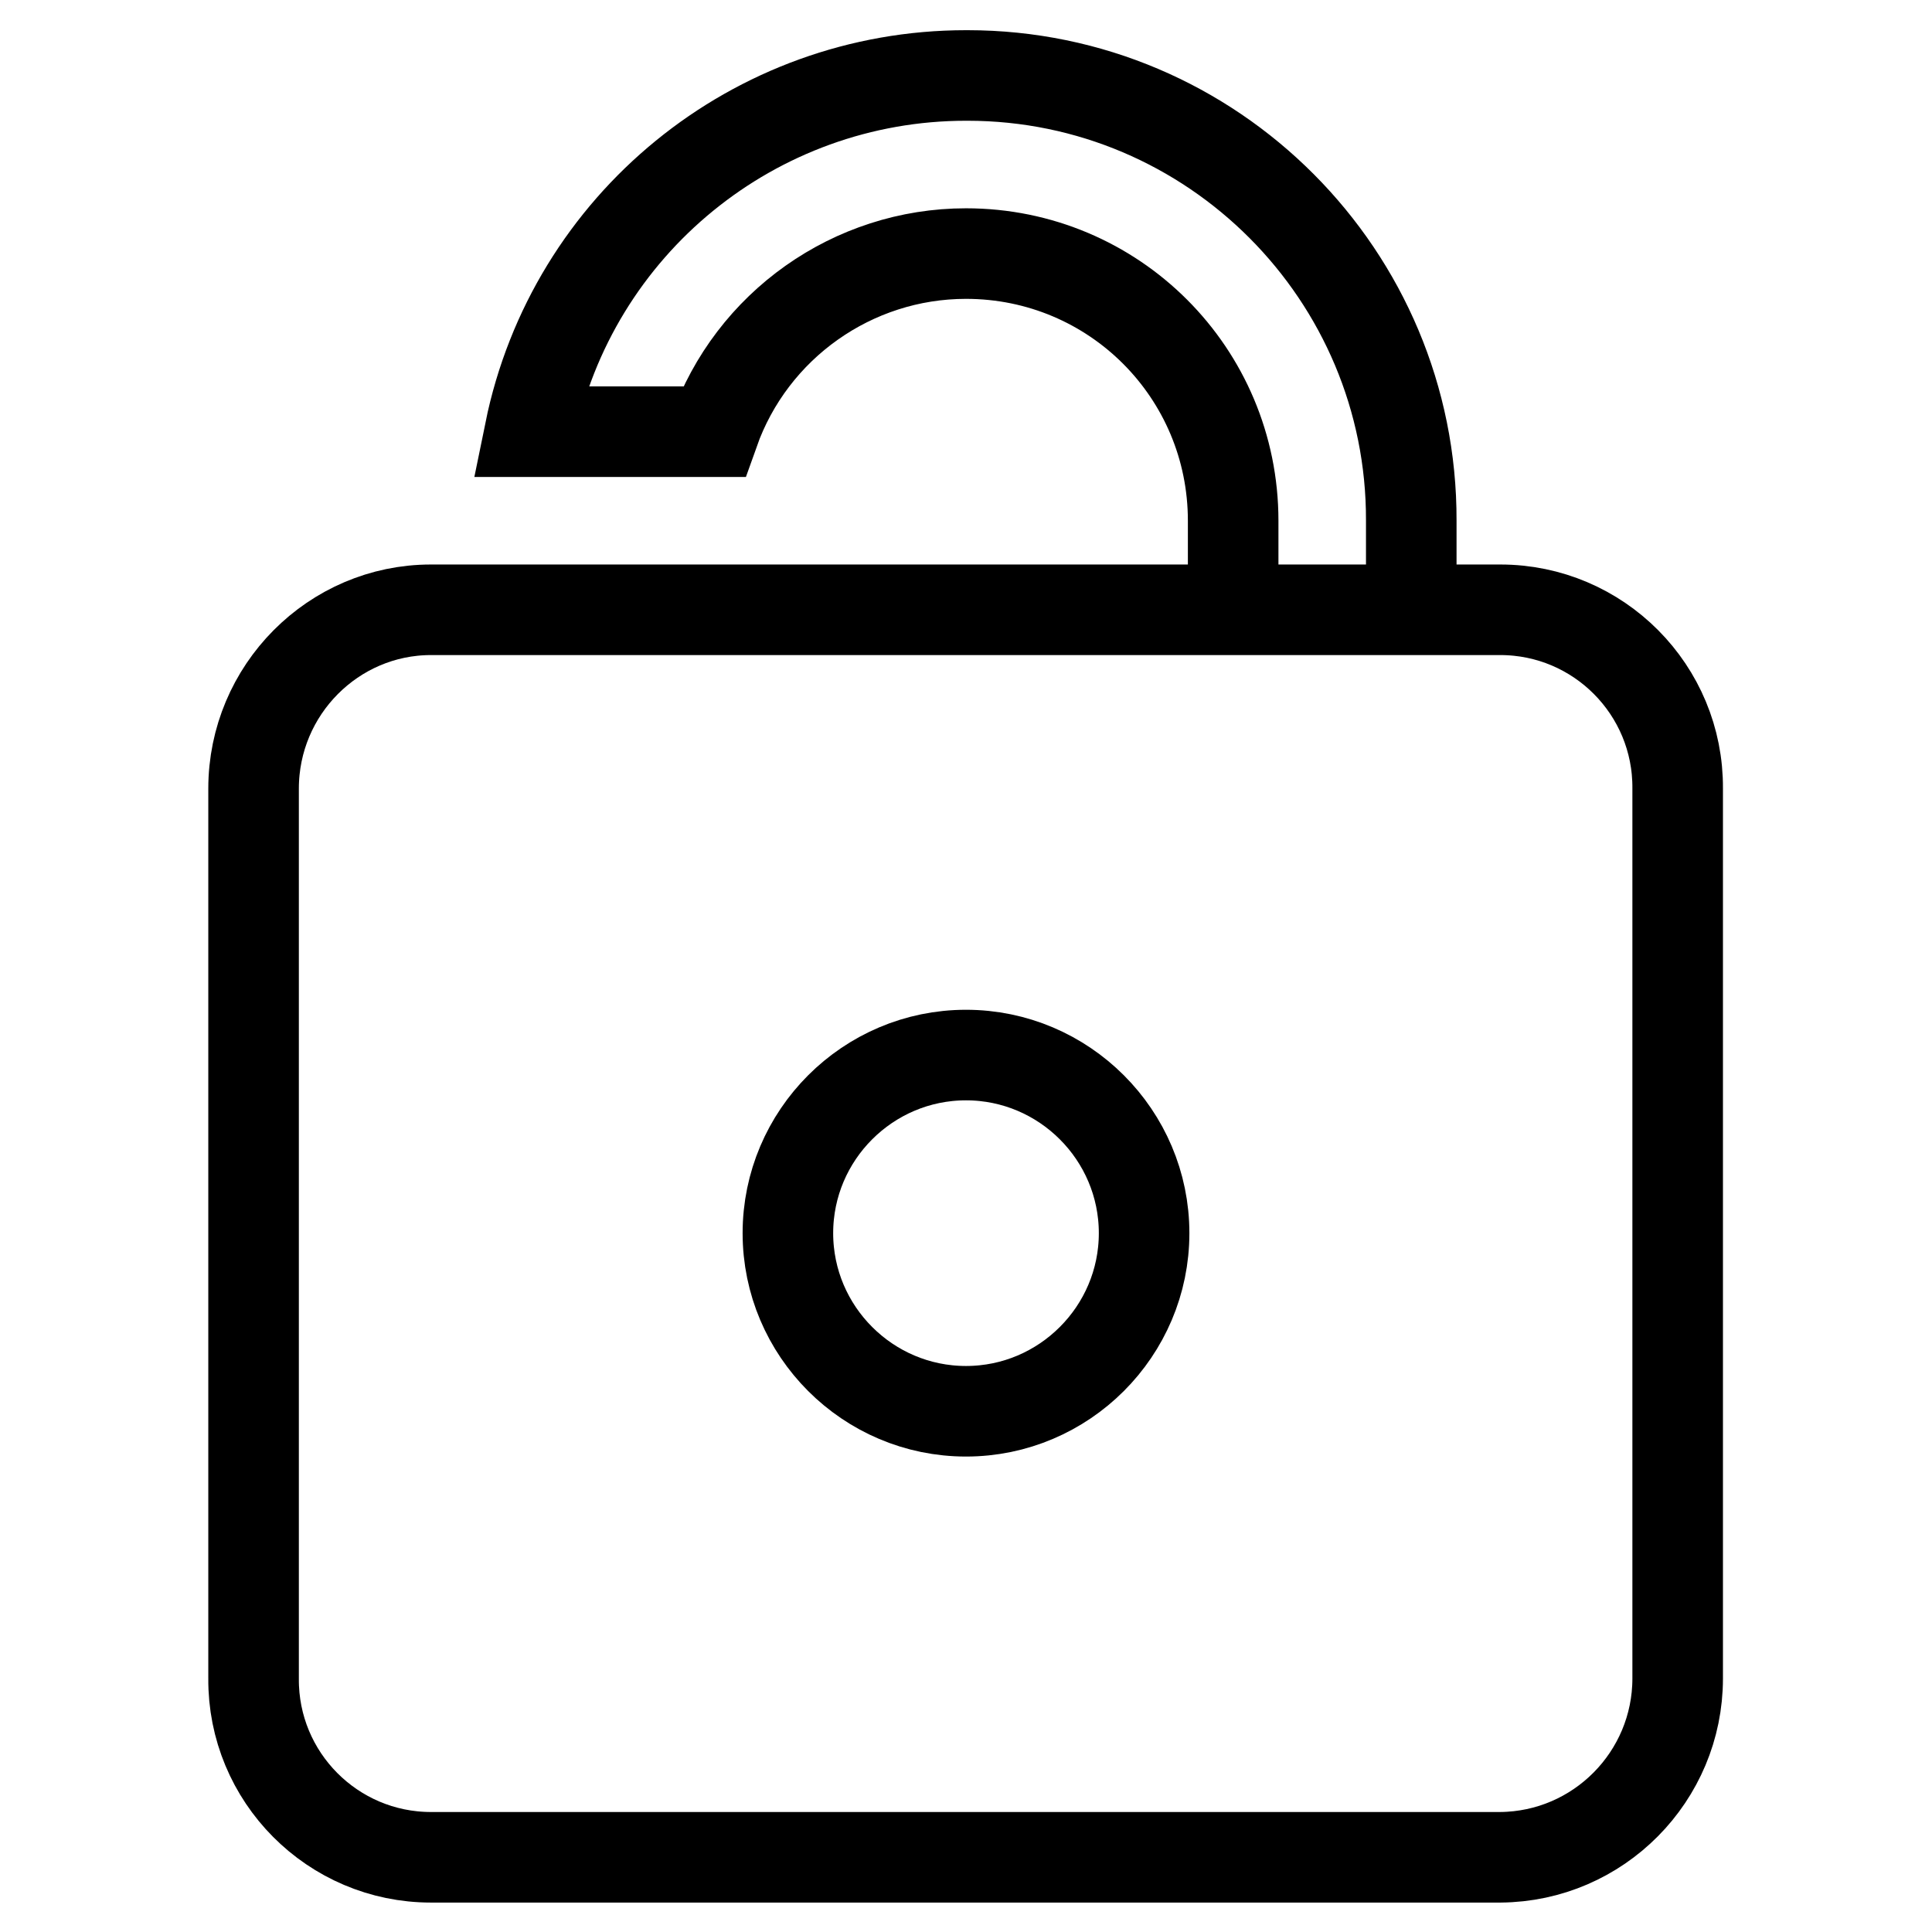 <?xml version="1.0" encoding="utf-8"?>
<!-- Svg Vector Icons : http://www.onlinewebfonts.com/icon -->
<!DOCTYPE svg PUBLIC "-//W3C//DTD SVG 1.1//EN" "http://www.w3.org/Graphics/SVG/1.1/DTD/svg11.dtd">
<svg version="1.1" xmlns="http://www.w3.org/2000/svg" xmlns:xlink="http://www.w3.org/1999/xlink" x="0px" y="0px" viewBox="0 0 256 256" enable-background="new 0 0 256 256" xml:space="preserve">
<g> <path stroke-width="12" fill-opacity="0" stroke="#000000"  d="M33.6,104.5c0-13.1,10.6-23.7,23.5-23.7h141.7c13,0,23.6,10.6,23.5,23.7l0,0v117.9 c0,13-10.5,23.6-23.5,23.7H57.1c-13,0-23.6-10.6-23.5-23.7l0,0V104.5z M128,187c13,0,23.6-10.6,23.6-23.6c0-13-10.6-23.6-23.6-23.6 c0,0,0,0,0,0c-13,0-23.6,10.6-23.6,23.6C104.4,176.4,115,187,128,187z M187,80.8V69c0.1-32.5-26.3-59-58.8-59c-0.1,0-0.1,0-0.2,0 c-28,0-52.2,19.7-57.8,47.2h24.4c5-14.1,18.4-23.6,33.4-23.6c19.6,0,35.4,15.8,35.4,35.4v11.8H187z"/></g>
</svg>